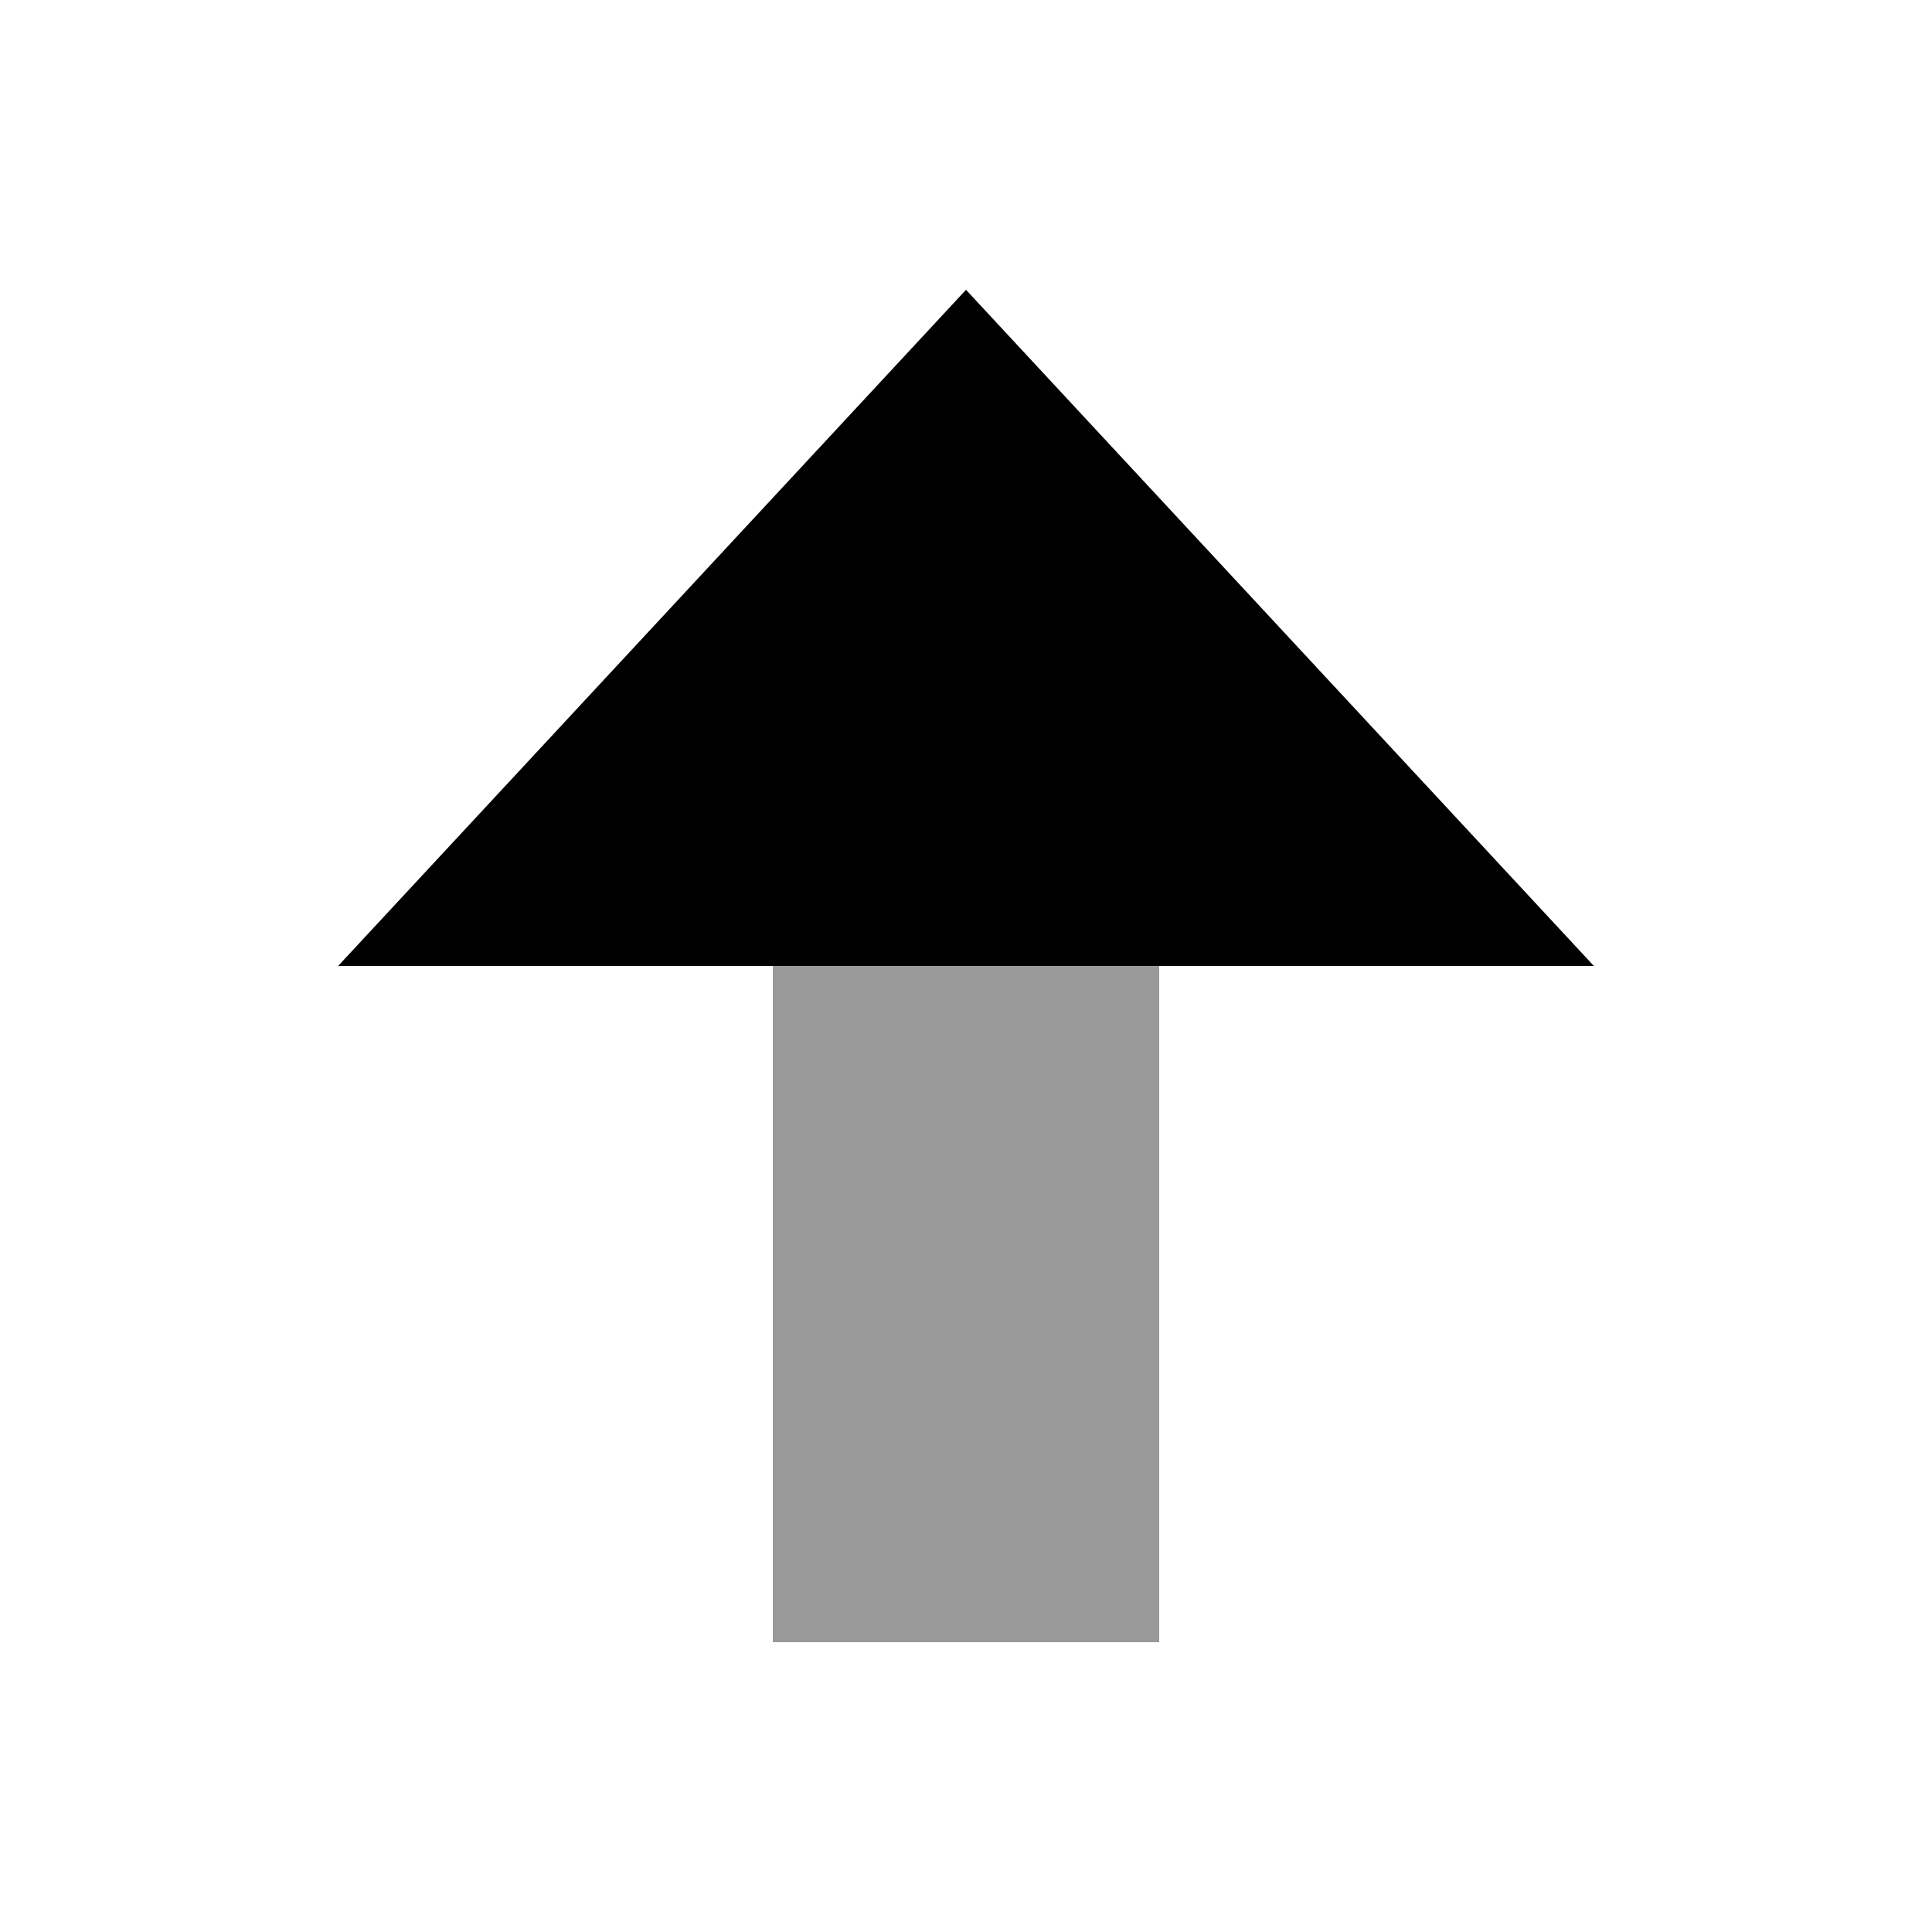 <svg xmlns="http://www.w3.org/2000/svg" viewBox="0 0 640 640"><!--! Font Awesome Pro 7.1.0 by @fontawesome - https://fontawesome.com License - https://fontawesome.com/license (Commercial License) Copyright 2025 Fonticons, Inc. --><path opacity=".4" fill="currentColor" d="M256 320L384 320L384 544L256 544L256 320z"/><path fill="currentColor" d="M112 320L320 96L528 320L112 320z"/></svg>